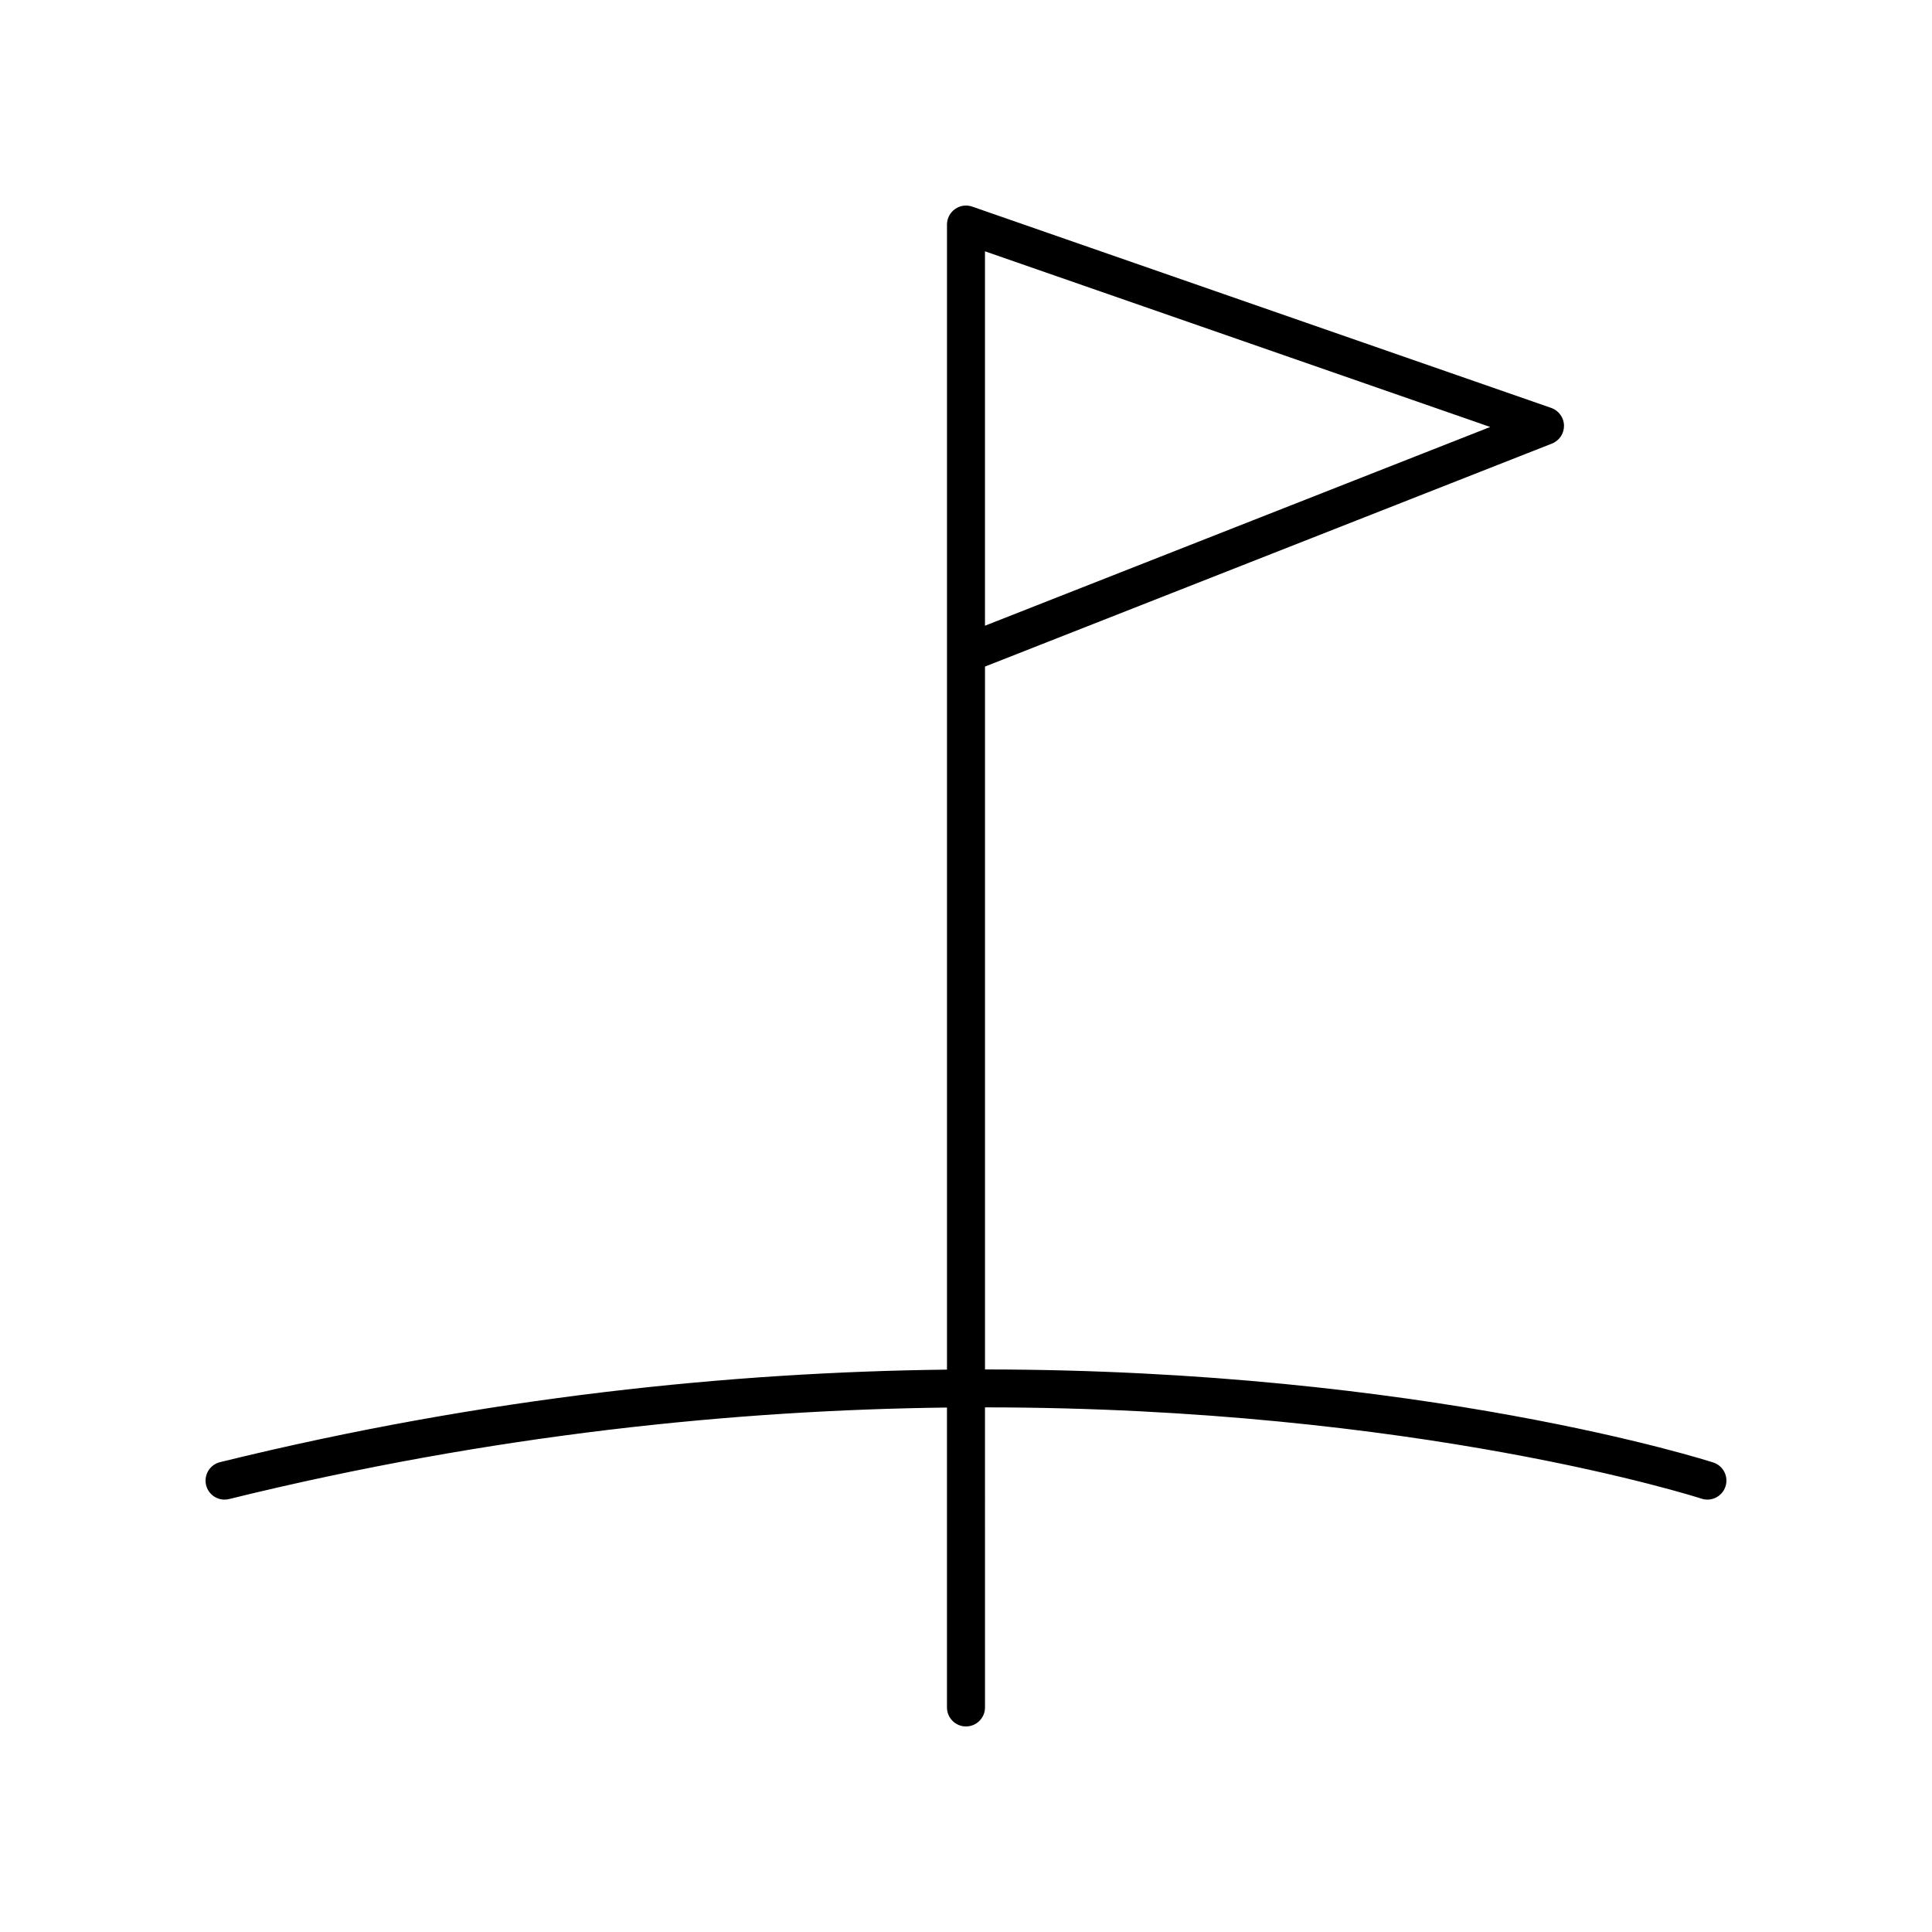 <?xml version="1.0" encoding="UTF-8"?>
<!-- Uploaded to: ICON Repo, www.svgrepo.com, Generator: ICON Repo Mixer Tools -->
<svg fill="#000000" width="800px" height="800px" version="1.1" viewBox="144 144 512 512" xmlns="http://www.w3.org/2000/svg">
 <path d="m203.5 541.41c0.398 0 0.805-0.047 1.207-0.145 69.992-17.219 134.57-23.586 190.25-24.25v79.473c0 2.781 2.254 5.039 5.039 5.039 2.781 0 5.039-2.254 5.039-5.039l-0.004-79.52c114.49 0.031 188.76 23.824 189.87 24.188 2.641 0.875 5.492-0.562 6.363-3.207 0.875-2.641-0.562-5.492-3.199-6.363-1.125-0.367-76.695-24.621-193.03-24.668v-186.27l150.25-59.098c1.961-0.773 3.234-2.684 3.191-4.789-0.043-2.109-1.391-3.965-3.383-4.656l-153.44-53.348c-1.551-0.547-3.25-0.297-4.574 0.652-1.328 0.945-2.117 2.477-2.117 4.106v303.45c-56.418 0.66-121.82 7.094-192.65 24.52-2.703 0.668-4.356 3.394-3.691 6.098 0.566 2.297 2.625 3.836 4.887 3.832zm201.53-330.81 133.89 46.551-133.89 52.668z"/>
</svg>